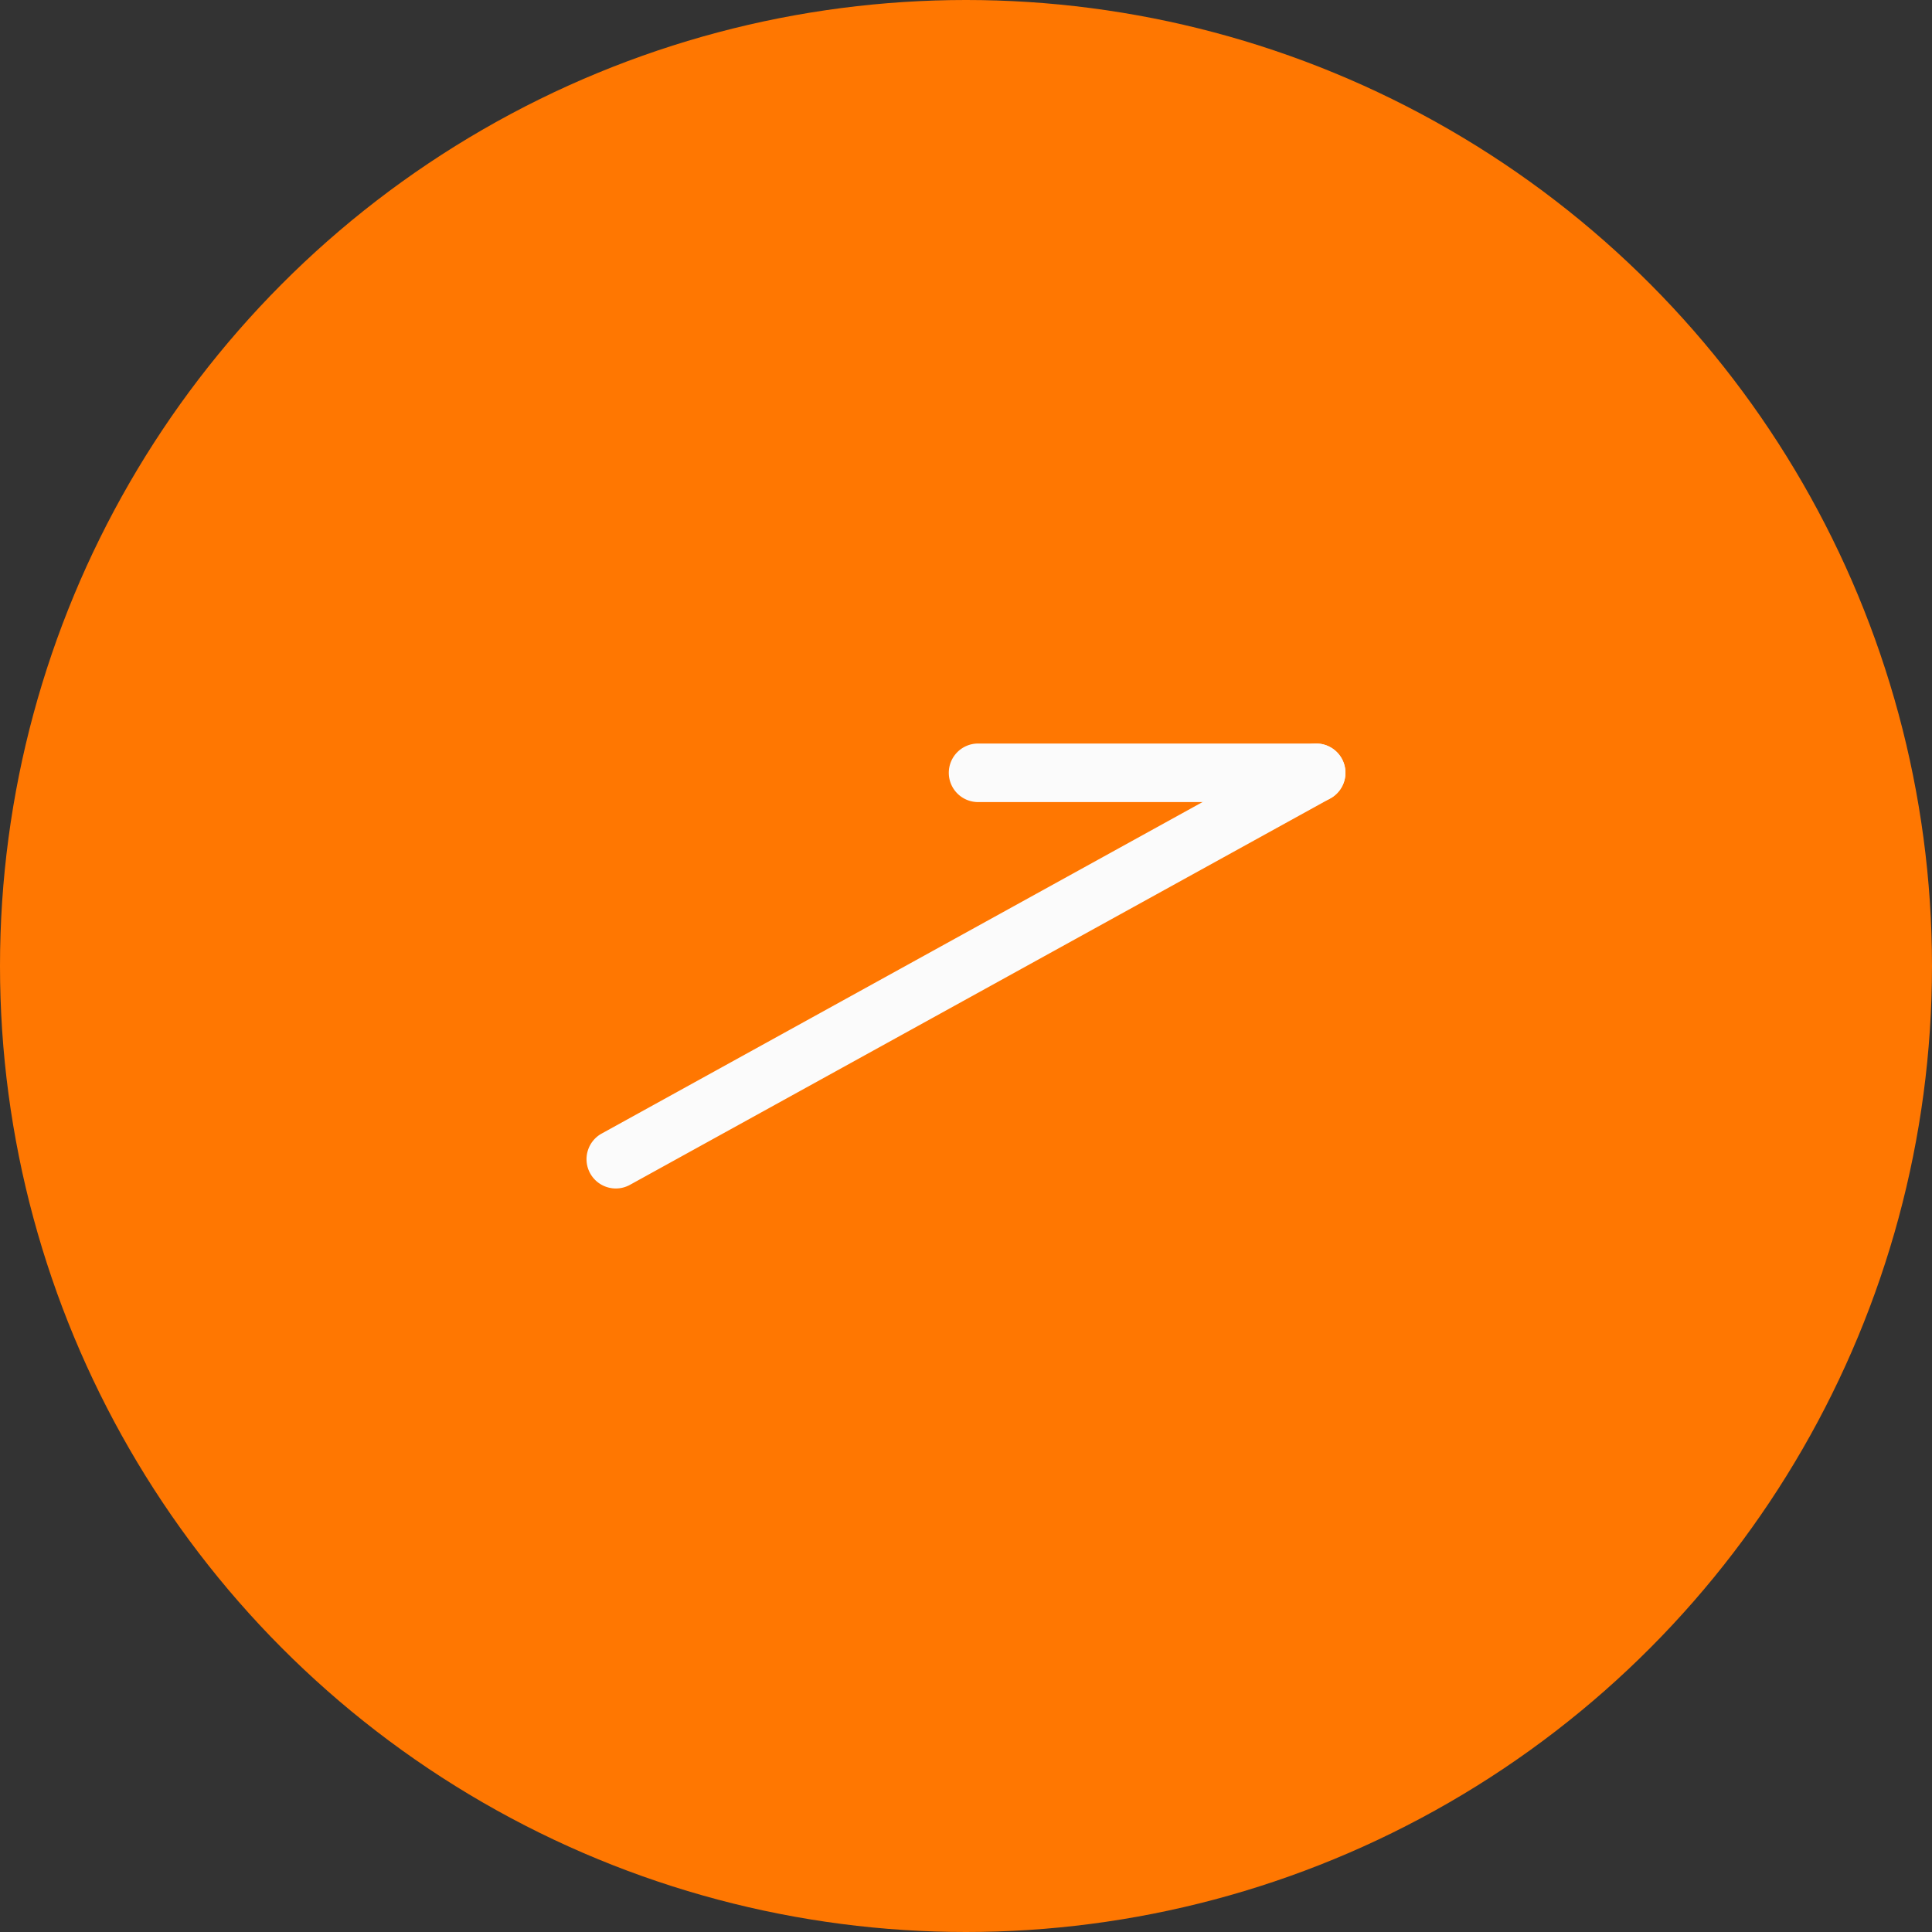 <svg xmlns="http://www.w3.org/2000/svg" width="132" height="132" viewBox="0 0 132 132"><rect x="0" y="0" width="132" height="132" fill="#333333" stroke="none"/><g transform="translate(-750.296 -1715.219)"><circle cx="66" cy="66" r="66" transform="translate(750.296 1715.219)" fill="#ff7701"/><g transform="translate(792.371 1768.019)"><path d="M0,28.4a2,2,0,0,1-1.753-1.034,2,2,0,0,1,.785-2.717l47.85-26.4A2,2,0,0,1,49.6-.966a2,2,0,0,1-.785,2.717L.966,28.151A1.991,1.991,0,0,1,0,28.4Z" fill="#fbfbfb"/><path d="M23.1,2H0A2,2,0,0,1-2,0,2,2,0,0,1,0-2H23.1a2,2,0,0,1,2,2A2,2,0,0,1,23.1,2Z" transform="translate(24.75)" fill="#fbfbfb"/></g></g></svg>